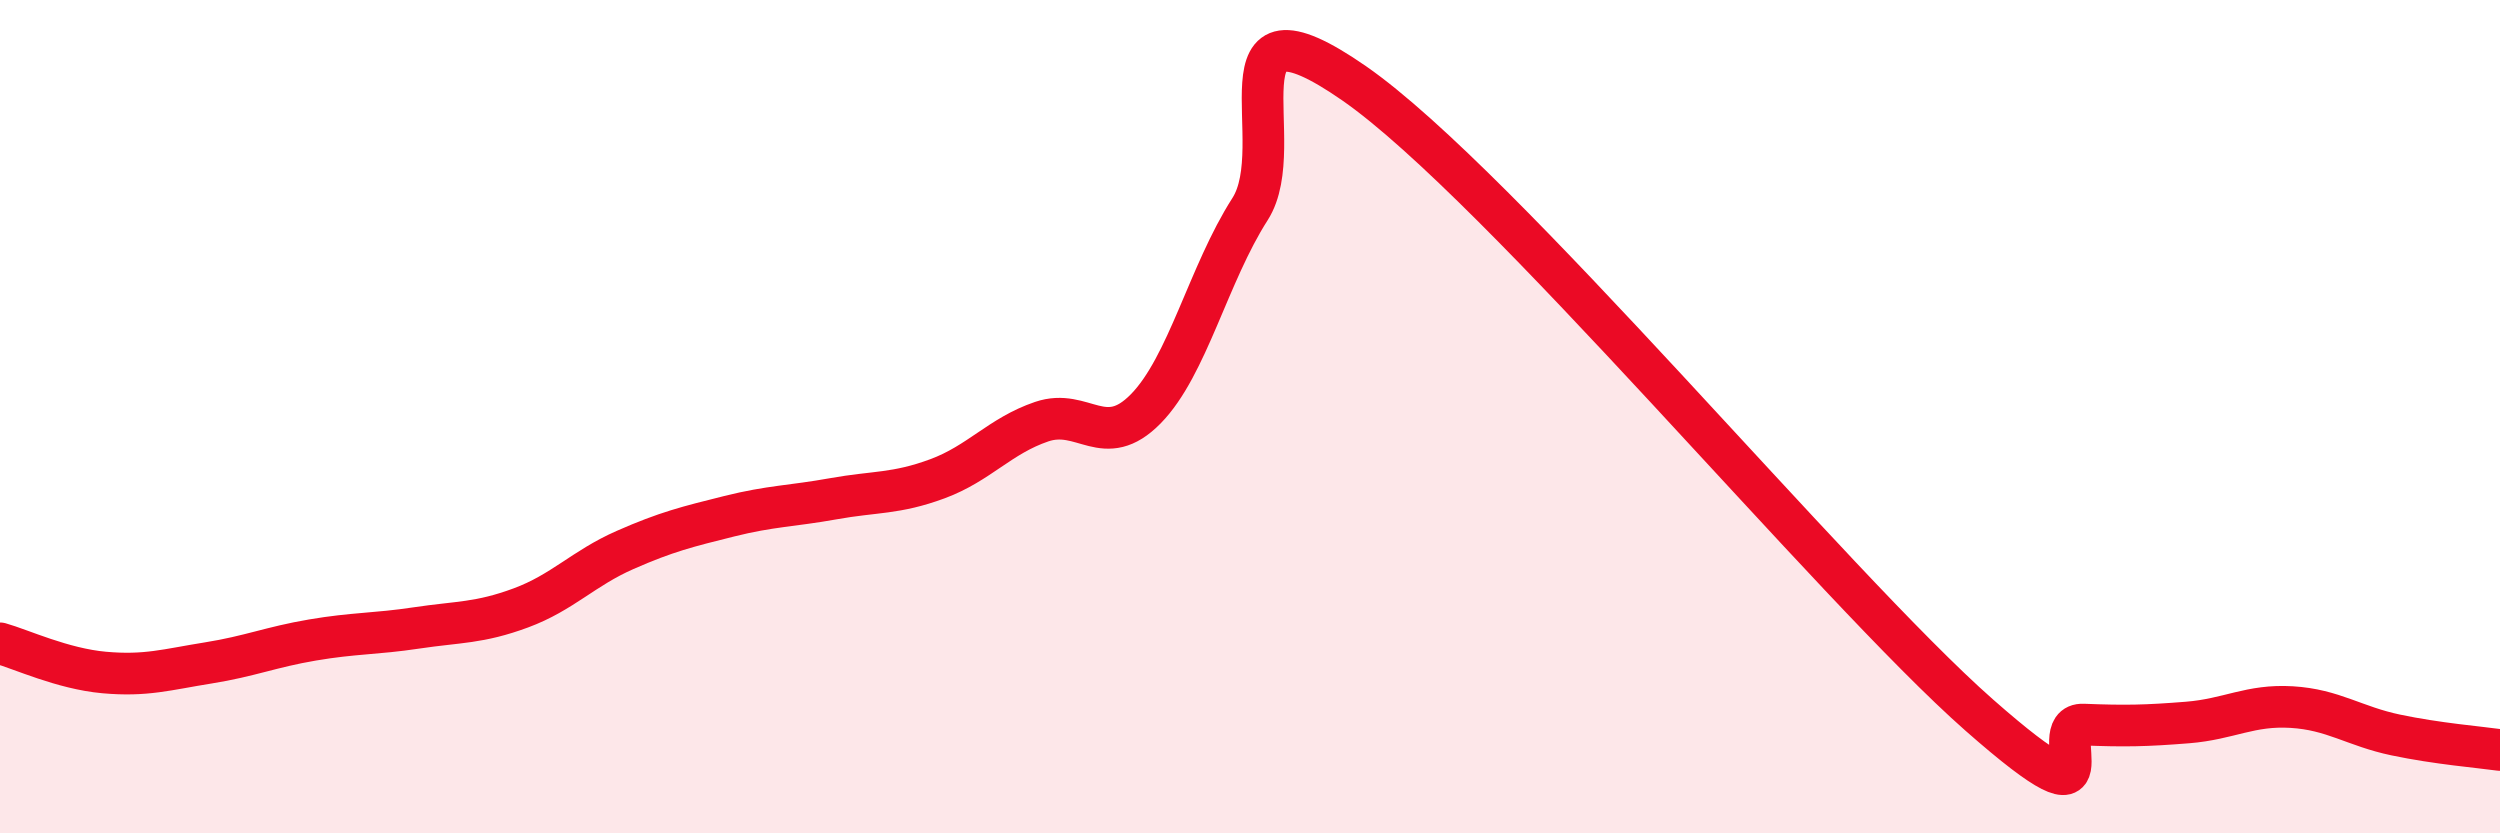 
    <svg width="60" height="20" viewBox="0 0 60 20" xmlns="http://www.w3.org/2000/svg">
      <path
        d="M 0,15.44 C 0.5,15.58 1.5,16.05 2.5,16.14 C 3.5,16.23 4,16.07 5,15.91 C 6,15.75 6.5,15.53 7.5,15.36 C 8.5,15.19 9,15.22 10,15.07 C 11,14.92 11.5,14.96 12.5,14.59 C 13.5,14.22 14,13.64 15,13.2 C 16,12.76 16.5,12.64 17.5,12.39 C 18.5,12.14 19,12.15 20,11.97 C 21,11.79 21.5,11.86 22.5,11.49 C 23.5,11.12 24,10.46 25,10.12 C 26,9.78 26.5,10.83 27.5,9.81 C 28.5,8.79 29,6.58 30,5.02 C 31,3.46 29,-0.43 32.5,2 C 36,4.43 44,14.08 47.5,17.16 C 51,20.24 49,17.35 50,17.39 C 51,17.43 51.5,17.42 52.5,17.34 C 53.5,17.26 54,16.91 55,16.97 C 56,17.03 56.5,17.43 57.5,17.64 C 58.5,17.85 59.5,17.93 60,18L60 20L0 20Z"
        fill="#EB0A25"
        opacity="0.1"
        stroke-linecap="round"
        stroke-linejoin="round"
      />
      <path
        d="M 0,15.44 C 0.5,15.58 1.5,16.05 2.5,16.14 C 3.5,16.23 4,16.07 5,15.91 C 6,15.75 6.5,15.53 7.5,15.36 C 8.5,15.19 9,15.22 10,15.07 C 11,14.92 11.5,14.96 12.5,14.59 C 13.5,14.22 14,13.64 15,13.2 C 16,12.76 16.5,12.64 17.5,12.39 C 18.5,12.14 19,12.15 20,11.97 C 21,11.79 21.5,11.86 22.5,11.49 C 23.5,11.12 24,10.46 25,10.12 C 26,9.78 26.5,10.83 27.5,9.81 C 28.5,8.79 29,6.58 30,5.02 C 31,3.46 29,-0.43 32.5,2 C 36,4.43 44,14.08 47.5,17.16 C 51,20.24 49,17.35 50,17.39 C 51,17.43 51.5,17.42 52.5,17.34 C 53.5,17.26 54,16.91 55,16.97 C 56,17.03 56.5,17.43 57.5,17.64 C 58.5,17.85 59.5,17.93 60,18"
        stroke="#EB0A25"
        stroke-width="1"
        fill="none"
        stroke-linecap="round"
        stroke-linejoin="round"
      />
    </svg>
  